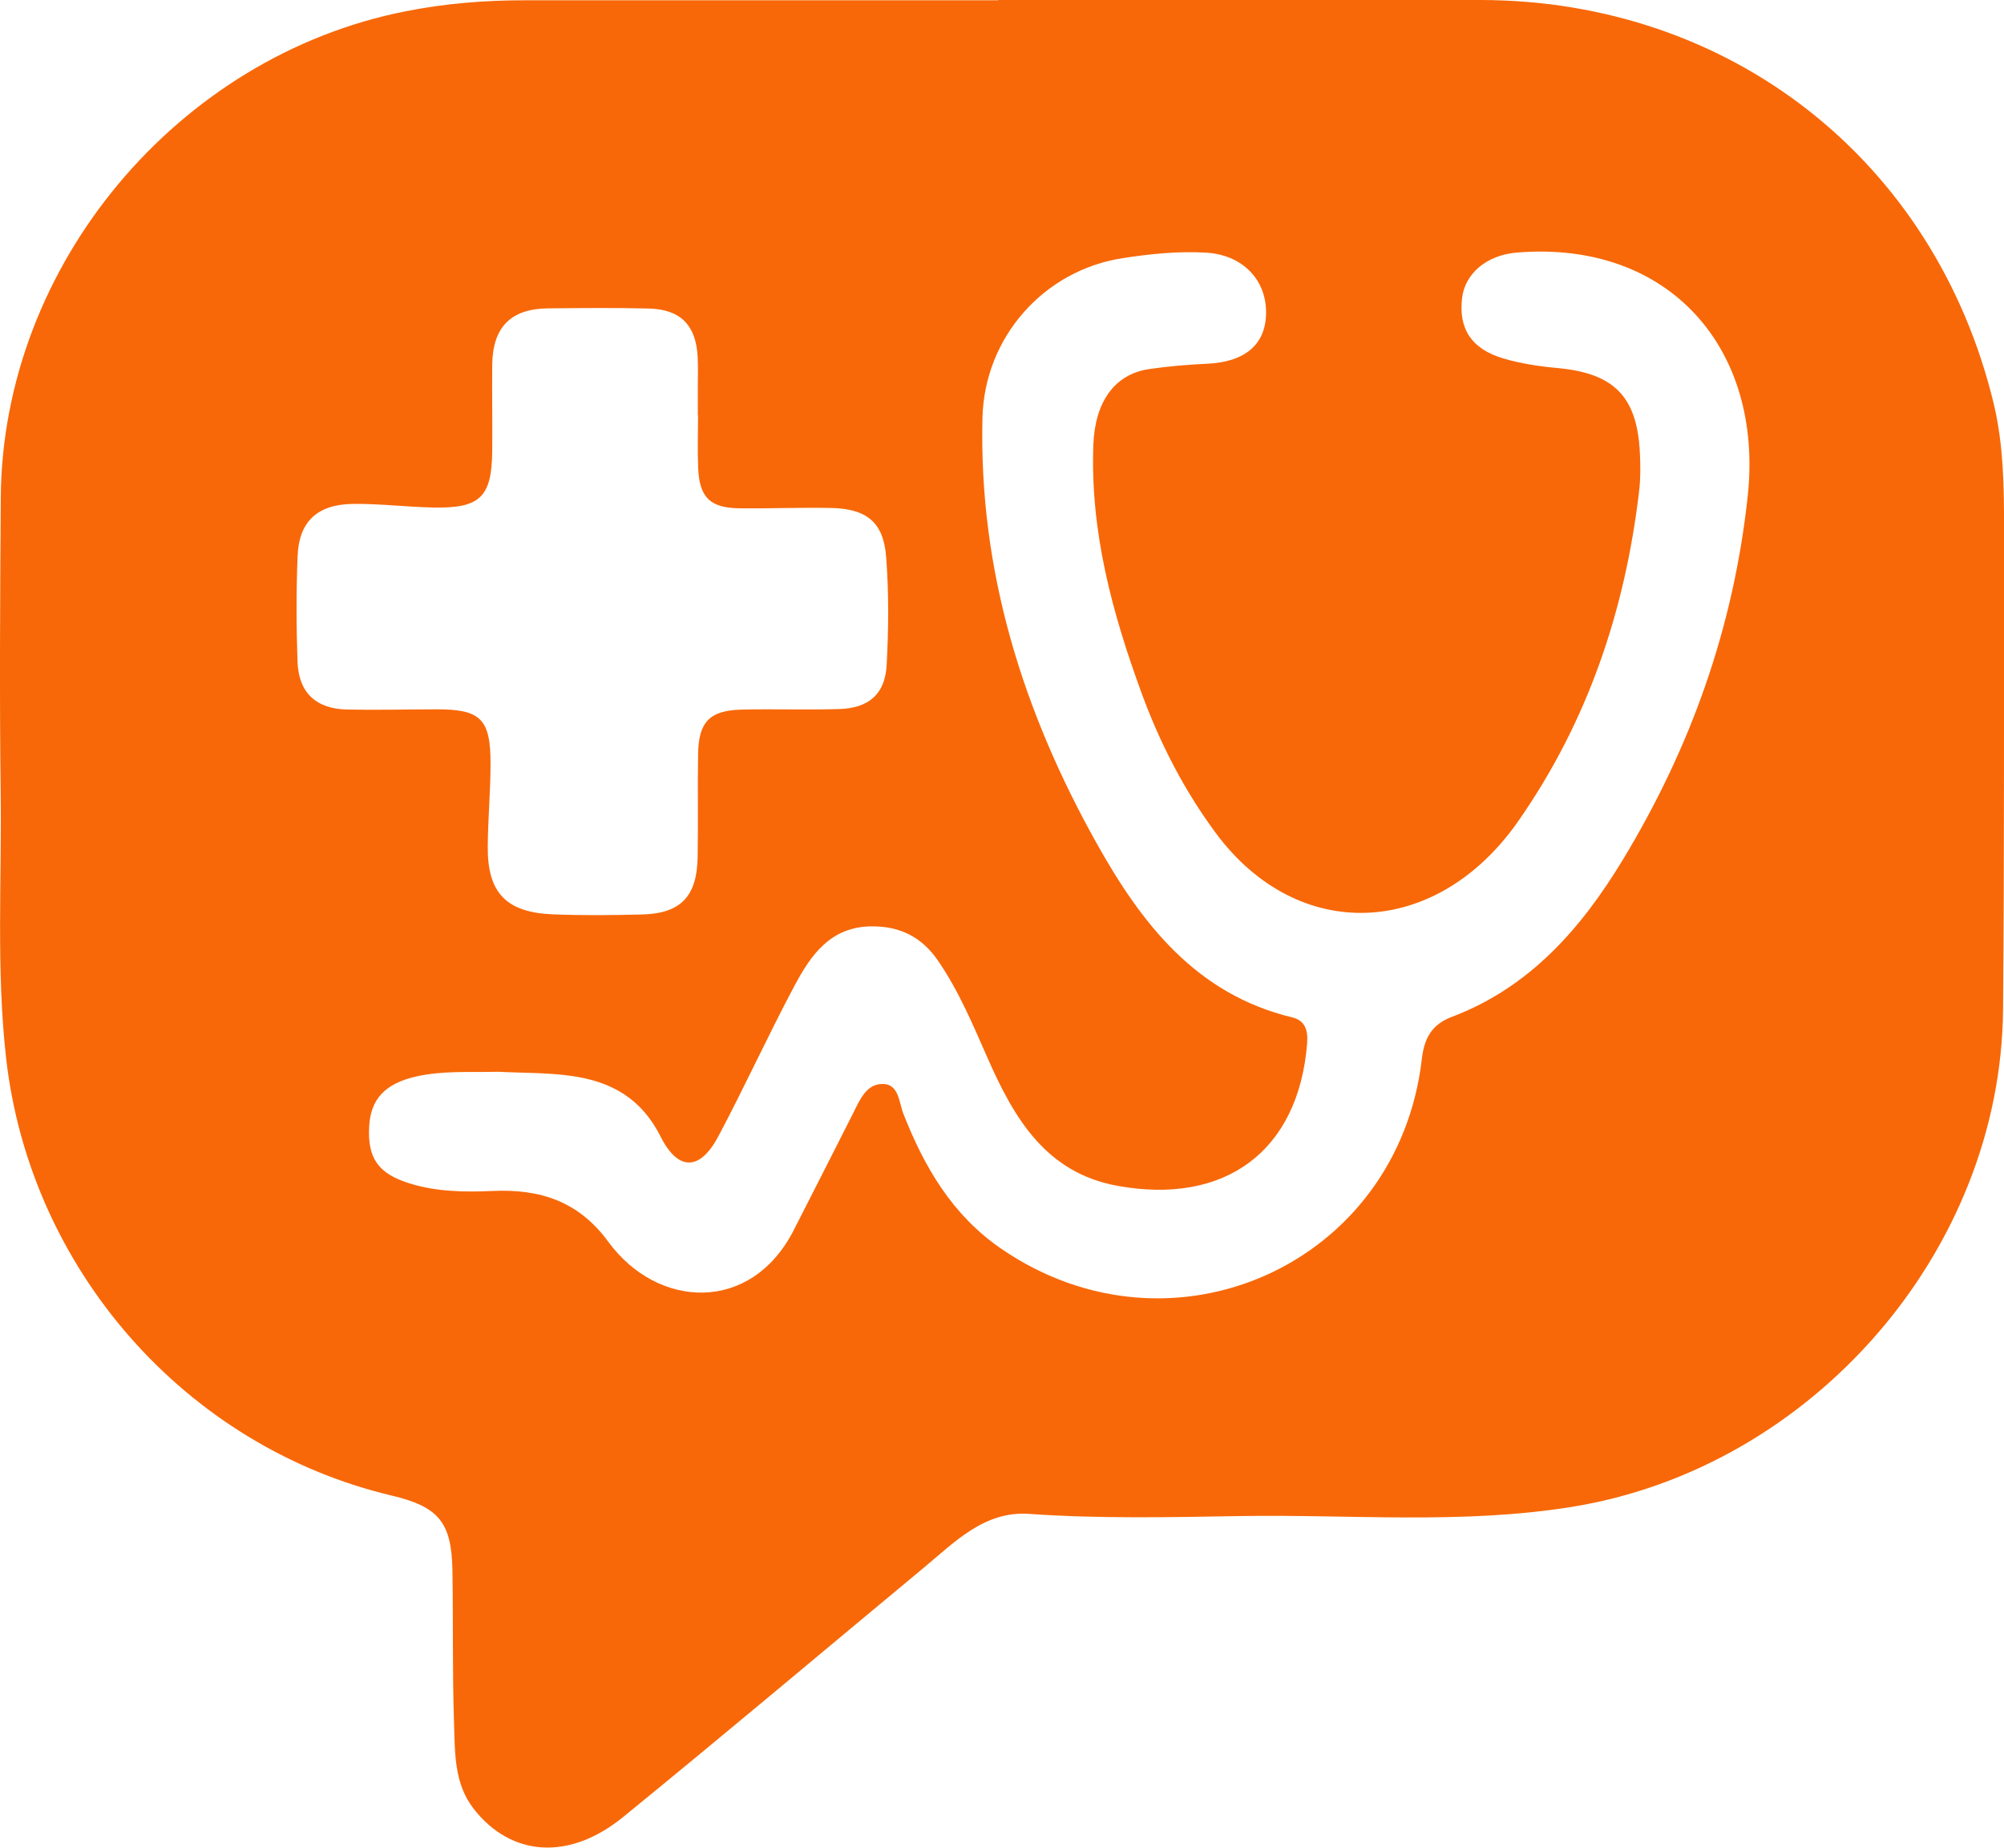 <?xml version="1.0" encoding="UTF-8"?><svg id="Layer_2" xmlns="http://www.w3.org/2000/svg" viewBox="0 0 359.26 331.17"><defs><style>.cls-1{fill:#f86808;stroke-width:0px;}</style></defs><g id="Layer_1-2"><path class="cls-1" d="M178.97,0c28.81,0,57.61-.02,86.42,0,44.85.04,81.45,28.76,92,72.24,1.81,7.47,1.88,15.13,1.88,22.78-.03,28.63.06,57.26-.18,85.89-.35,43.42-34.31,82.3-77.4,89.2-19.71,3.16-39.52,1.31-59.28,1.63-12.63.21-25.28.5-37.93-.39-8.02-.56-13.37,5.09-18.98,9.74-17.92,14.87-35.72,29.88-53.77,44.58-9.7,7.91-20.09,7.13-26.79-1.43-3.53-4.51-3.37-9.99-3.54-15.24-.31-9.15-.14-18.31-.29-27.46-.14-8.69-2.45-11.46-10.88-13.47C33.14,259.28,5.27,227.36,1.07,189.44c-1.75-15.79-.75-31.57-.95-47.35-.22-17.64-.1-35.29.02-52.93C.44,47.5,31.85,10.05,72.78,2.01,79.86.61,86.9.05,94.04.05c28.31-.01,56.62,0,84.92,0V0ZM89.2,192.11c-5.07.12-9.88-.24-14.67.86-5.4,1.25-8.09,3.95-8.35,8.96-.3,5.69,1.62,8.45,7.33,10.21,4.82,1.49,9.89,1.55,14.8,1.33,8.6-.39,15.48,1.9,20.76,9.13,8.78,12,25.57,12.95,33.25-2.16,3.53-6.95,7.1-13.89,10.6-20.86,1.21-2.4,2.35-5.3,5.32-5.29,2.92.01,2.91,3.3,3.7,5.31,3.77,9.62,8.81,18.23,17.56,24.23,30.65,21.02,71.14,2.79,75.4-34.04.42-3.66,1.77-6.17,5.36-7.52,13.95-5.27,23.19-15.83,30.64-28.12,12.18-20.1,19.88-41.61,22.42-65.25,2.84-26.45-14.13-45.87-41.38-43.63-5.38.44-9.33,3.72-9.84,8.22-.62,5.44,1.67,9.05,7.38,10.75,3.15.94,6.47,1.43,9.75,1.73,10.09.93,14.25,5.08,14.75,15.14.12,2.32.14,4.68-.14,6.98-2.53,21.42-9.23,41.29-21.67,59.11-14.66,20.99-39.46,22.07-54.24,2.08-5.64-7.63-9.97-16.04-13.25-24.98-5.29-14.41-9.26-29.06-8.67-44.61.29-7.71,3.84-12.62,9.97-13.53,3.45-.51,6.94-.8,10.42-.96,6.83-.31,10.58-3.49,10.57-9.21,0-6.02-4.38-10.35-10.8-10.71-5.01-.28-9.96.23-14.9.99-14.22,2.19-24.78,14.25-25.14,28.57-.69,27.49,7.25,52.71,20.51,76.39,8.01,14.32,17.79,26.99,35.03,31.13,2.32.56,2.84,2.35,2.66,4.66-1.54,19.4-14.81,29.07-34.1,25.51-12.71-2.35-18.41-12.07-23.1-22.69-2.68-6.07-5.22-12.21-9.02-17.71-2.87-4.16-6.74-6.12-11.84-6.09-7.37.05-10.89,5.12-13.82,10.61-4.76,8.93-8.95,18.15-13.7,27.08-3.28,6.16-7.2,6.21-10.32,0-3.43-6.8-8.77-9.88-16.06-10.89-4.49-.62-8.95-.51-13.17-.74ZM125.12,74.42h-.02c0-1.66,0-3.33,0-4.99,0-1.83.07-3.67-.03-5.49-.31-5.68-3.08-8.5-8.79-8.64-5.99-.15-11.98-.08-17.98-.03-6.73.06-9.99,3.36-10.06,10.16-.05,5.16.05,10.32,0,15.47-.09,8.2-2.17,10.23-10.52,10.07-4.81-.09-9.62-.71-14.43-.65-6.41.08-9.7,3.17-9.94,9.36-.25,6.31-.24,12.65-.01,18.96.2,5.53,3.33,8.43,8.92,8.54,5.32.11,10.65-.03,15.98-.04,7.88-.02,9.7,1.7,9.7,9.65,0,4.98-.46,9.96-.5,14.94-.07,8.29,3.3,11.83,11.7,12.16,5.32.21,10.65.16,15.98.02,6.92-.18,9.83-3.22,9.95-10.3.11-6.16-.02-12.31.08-18.47.09-5.76,2.08-7.81,7.82-7.95,5.82-.14,11.65.08,17.47-.1,5.28-.16,8.22-2.65,8.51-7.85.35-6.46.41-12.99-.09-19.44-.48-6.2-3.5-8.61-9.84-8.75-5.49-.12-10.98.13-16.47.06-5.26-.07-7.17-1.96-7.39-7.24-.13-3.16-.02-6.32-.02-9.48Z"/></g></svg>